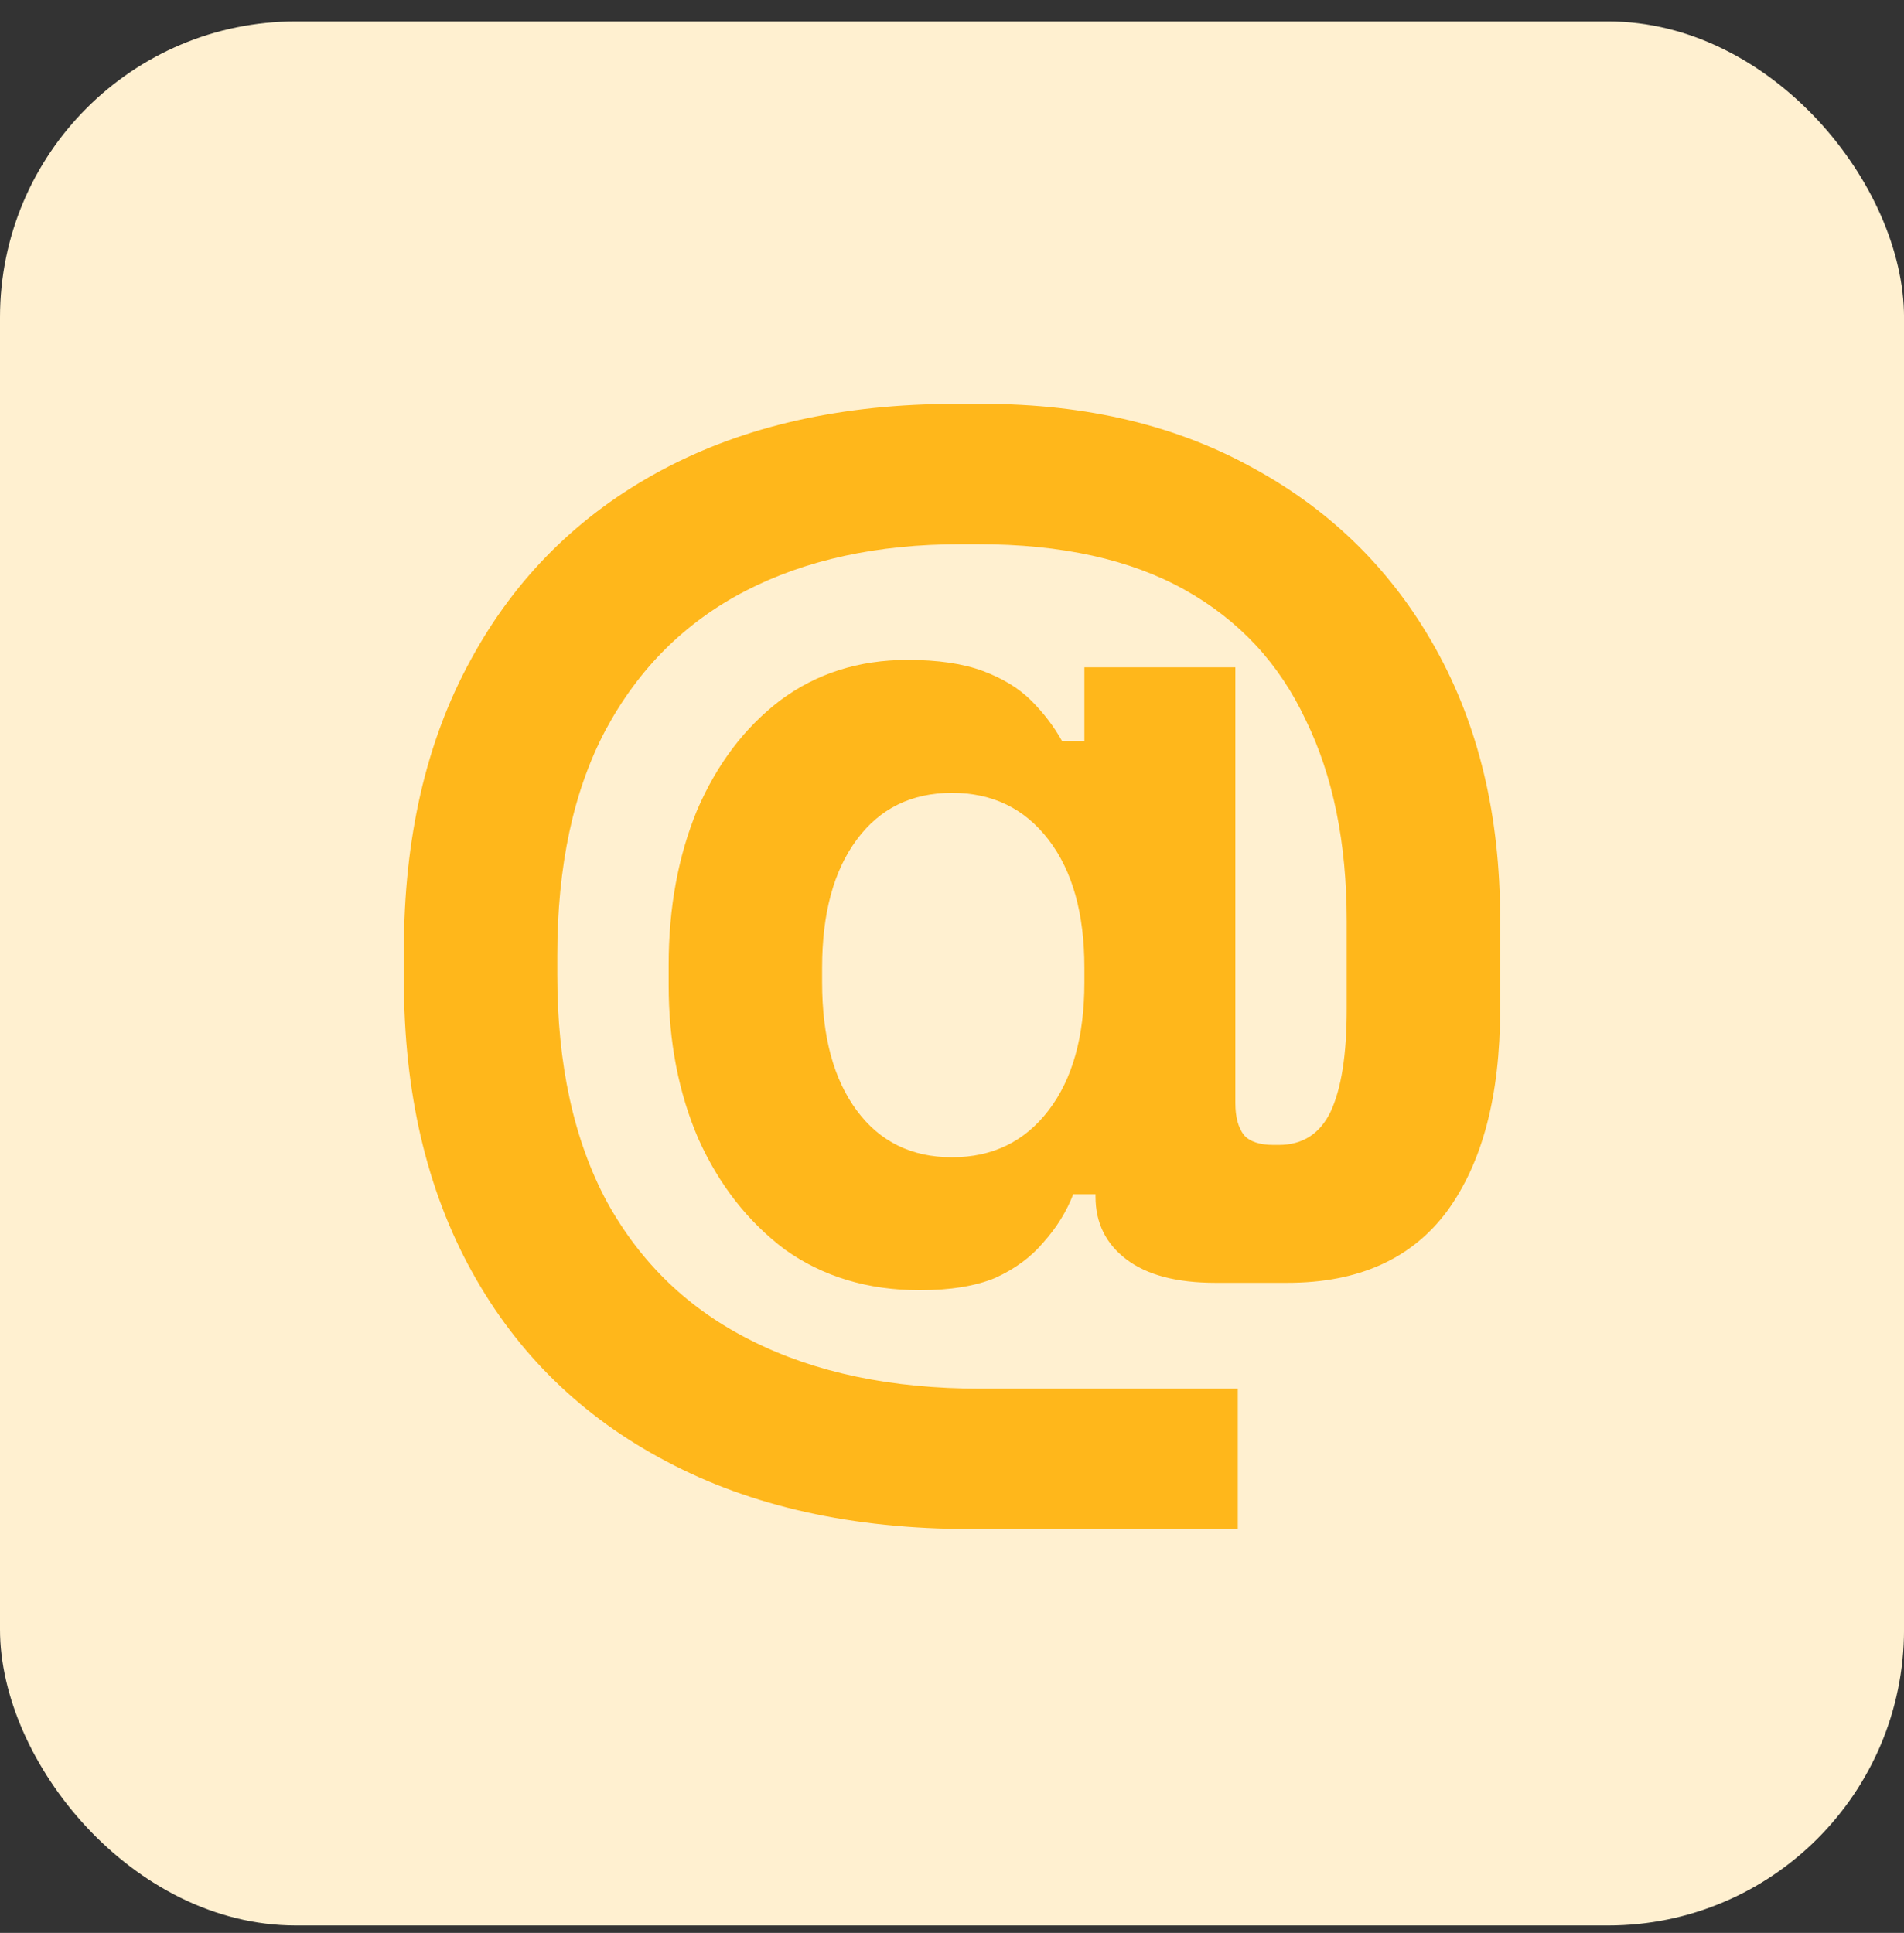 <?xml version="1.0" encoding="utf-8"?>
<svg xmlns="http://www.w3.org/2000/svg" fill="none" height="67" viewBox="0 0 66 67" width="66">
<rect x="0" y="0" width="66" height="67" fill="#333333" stroke="none"/>
<rect fill="#FFF0D0" height="66.001" rx="10.259" width="66.001" y="0.742"/>
<path d="M33.643 53C29.555 53 26.038 52.218 23.093 50.653C20.176 49.117 17.931 46.926 16.359 44.082C14.786 41.237 14 37.866 14 33.969V32.945C14 29.048 14.772 25.691 16.316 22.875C17.86 20.03 20.062 17.84 22.921 16.304C25.78 14.768 29.183 14 33.129 14H34.072C37.675 14 40.82 14.754 43.508 16.261C46.196 17.741 48.283 19.817 49.77 22.491C51.257 25.165 52 28.28 52 31.836V34.993C52 37.98 51.385 40.313 50.156 41.991C48.926 43.641 47.082 44.466 44.623 44.466H42.135C40.792 44.466 39.762 44.196 39.047 43.655C38.333 43.115 37.975 42.389 37.975 41.479V41.394H37.203C36.974 41.991 36.631 42.546 36.174 43.058C35.745 43.57 35.187 43.982 34.501 44.295C33.815 44.58 32.943 44.722 31.885 44.722C30.084 44.722 28.525 44.252 27.21 43.314C25.923 42.347 24.922 41.066 24.208 39.474C23.521 37.88 23.178 36.103 23.178 34.14V33.457C23.178 31.466 23.507 29.674 24.165 28.081C24.851 26.488 25.809 25.222 27.038 24.283C28.297 23.344 29.769 22.875 31.456 22.875C32.514 22.875 33.386 23.003 34.072 23.259C34.758 23.515 35.316 23.856 35.745 24.283C36.174 24.71 36.531 25.179 36.817 25.691H37.589V23.131H42.822V38.236C42.822 38.72 42.922 39.09 43.122 39.346C43.322 39.573 43.665 39.687 44.151 39.687H44.323C45.152 39.687 45.752 39.303 46.124 38.535C46.496 37.738 46.682 36.558 46.682 34.993V31.921C46.682 29.219 46.21 26.9 45.266 24.966C44.351 23.003 42.95 21.495 41.063 20.443C39.176 19.39 36.789 18.864 33.901 18.864H33.3C30.412 18.864 27.925 19.405 25.837 20.485C23.75 21.567 22.135 23.174 20.991 25.307C19.876 27.412 19.318 30.015 19.318 33.116V33.798C19.318 36.899 19.89 39.516 21.034 41.65C22.206 43.783 23.879 45.39 26.052 46.471C28.254 47.581 30.898 48.135 33.986 48.135H42.907V53H33.643ZM33 40.114C34.401 40.114 35.516 39.573 36.345 38.492C37.175 37.411 37.589 35.932 37.589 34.054V33.542C37.589 31.665 37.175 30.186 36.345 29.105C35.516 28.024 34.401 27.483 33 27.483C31.599 27.483 30.498 28.024 29.698 29.105C28.897 30.186 28.497 31.665 28.497 33.542V34.054C28.497 35.932 28.897 37.411 29.698 38.492C30.498 39.573 31.599 40.114 33 40.114Z" fill="#FFB71B"/>
</svg>